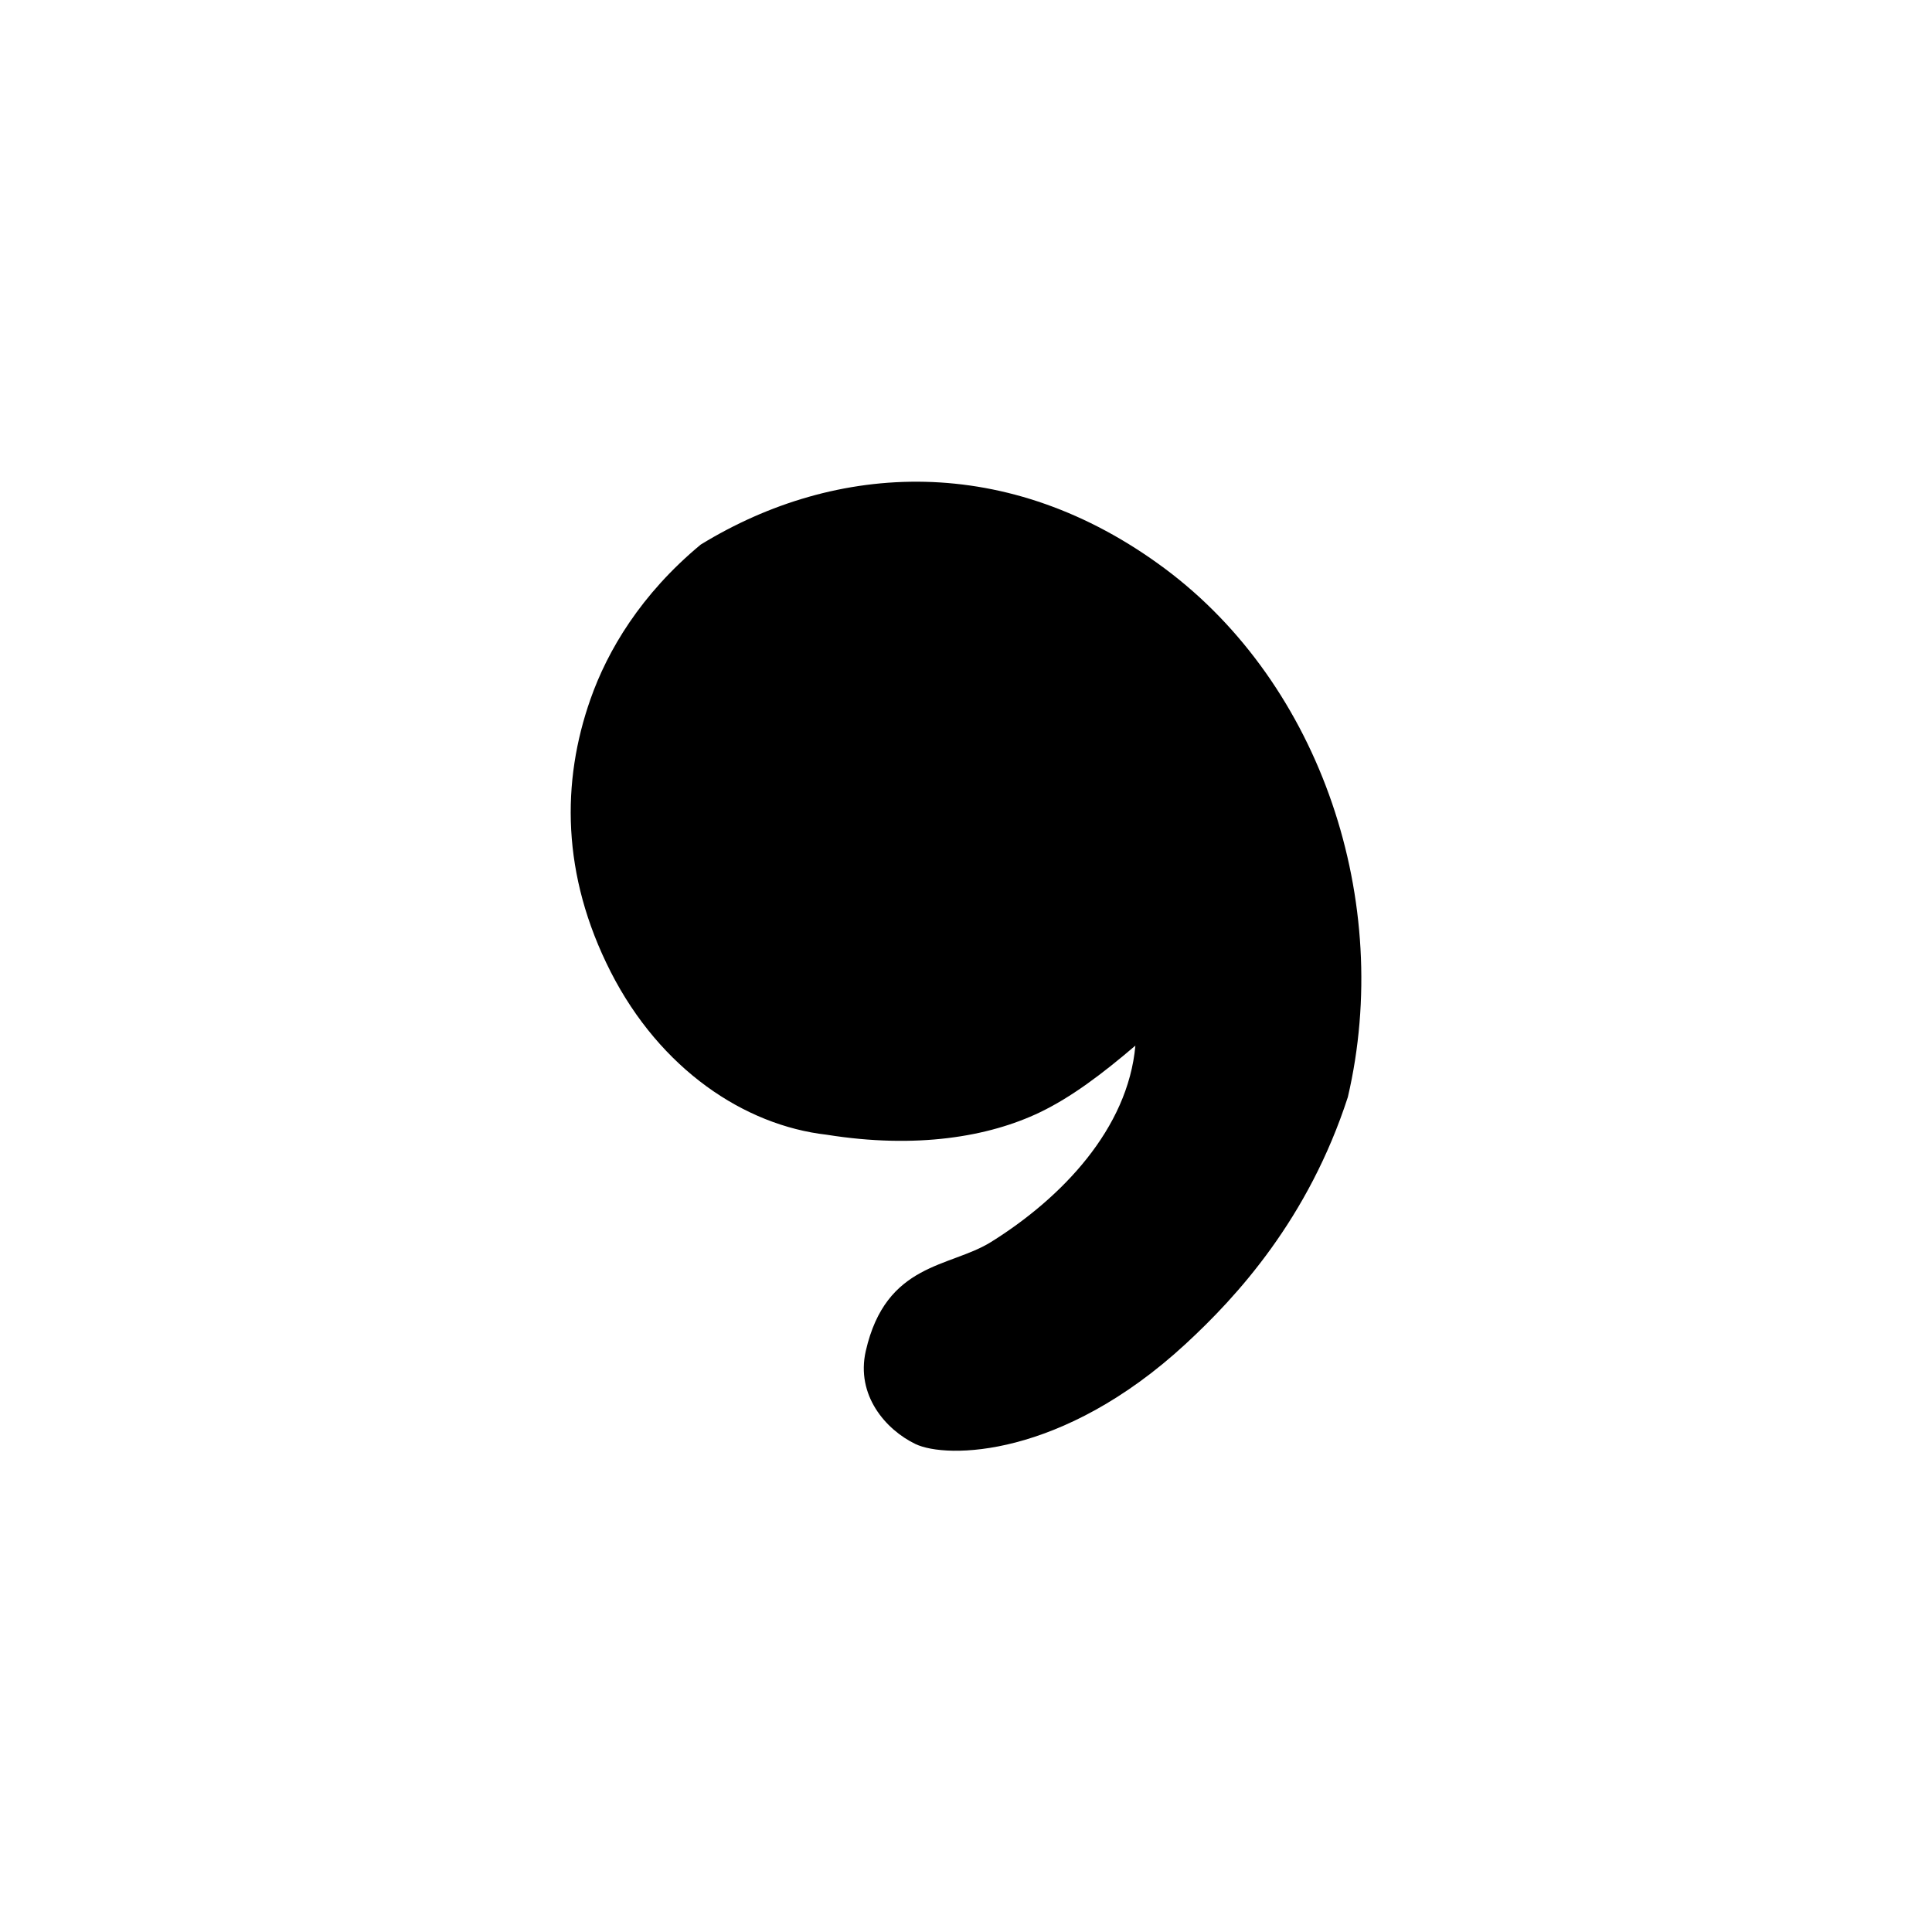 <?xml version="1.0" encoding="UTF-8"?>
<!-- Uploaded to: ICON Repo, www.iconrepo.com, Generator: ICON Repo Mixer Tools -->
<svg fill="#000000" width="800px" height="800px" version="1.1" viewBox="144 144 512 512" xmlns="http://www.w3.org/2000/svg">
 <path d="m406.64 473.14c18.754-11.699 36.27-30.004 38.25-52.043-8.918 7.613-16.996 13.676-25.281 17.668-13.613 6.531-32.793 9.742-56.527 5.949-21.809-2.481-44.082-17.348-57.234-43.148-13.121-25.801-13.031-50.5-5.367-72.281 4.523-12.879 13.352-27.805 29.215-40.961 35.949-22.043 81.641-24.457 123.04 6.387 41.375 30.84 60.551 88.258 48.457 140.03-10.434 32.16-29.332 52.828-43.035 65.457-32.766 30.234-63.352 30.438-71.574 26.473-7.871-3.797-15.805-12.918-13.145-24.637 5.356-23.508 22.293-22.078 33.199-28.895z"/>
</svg>